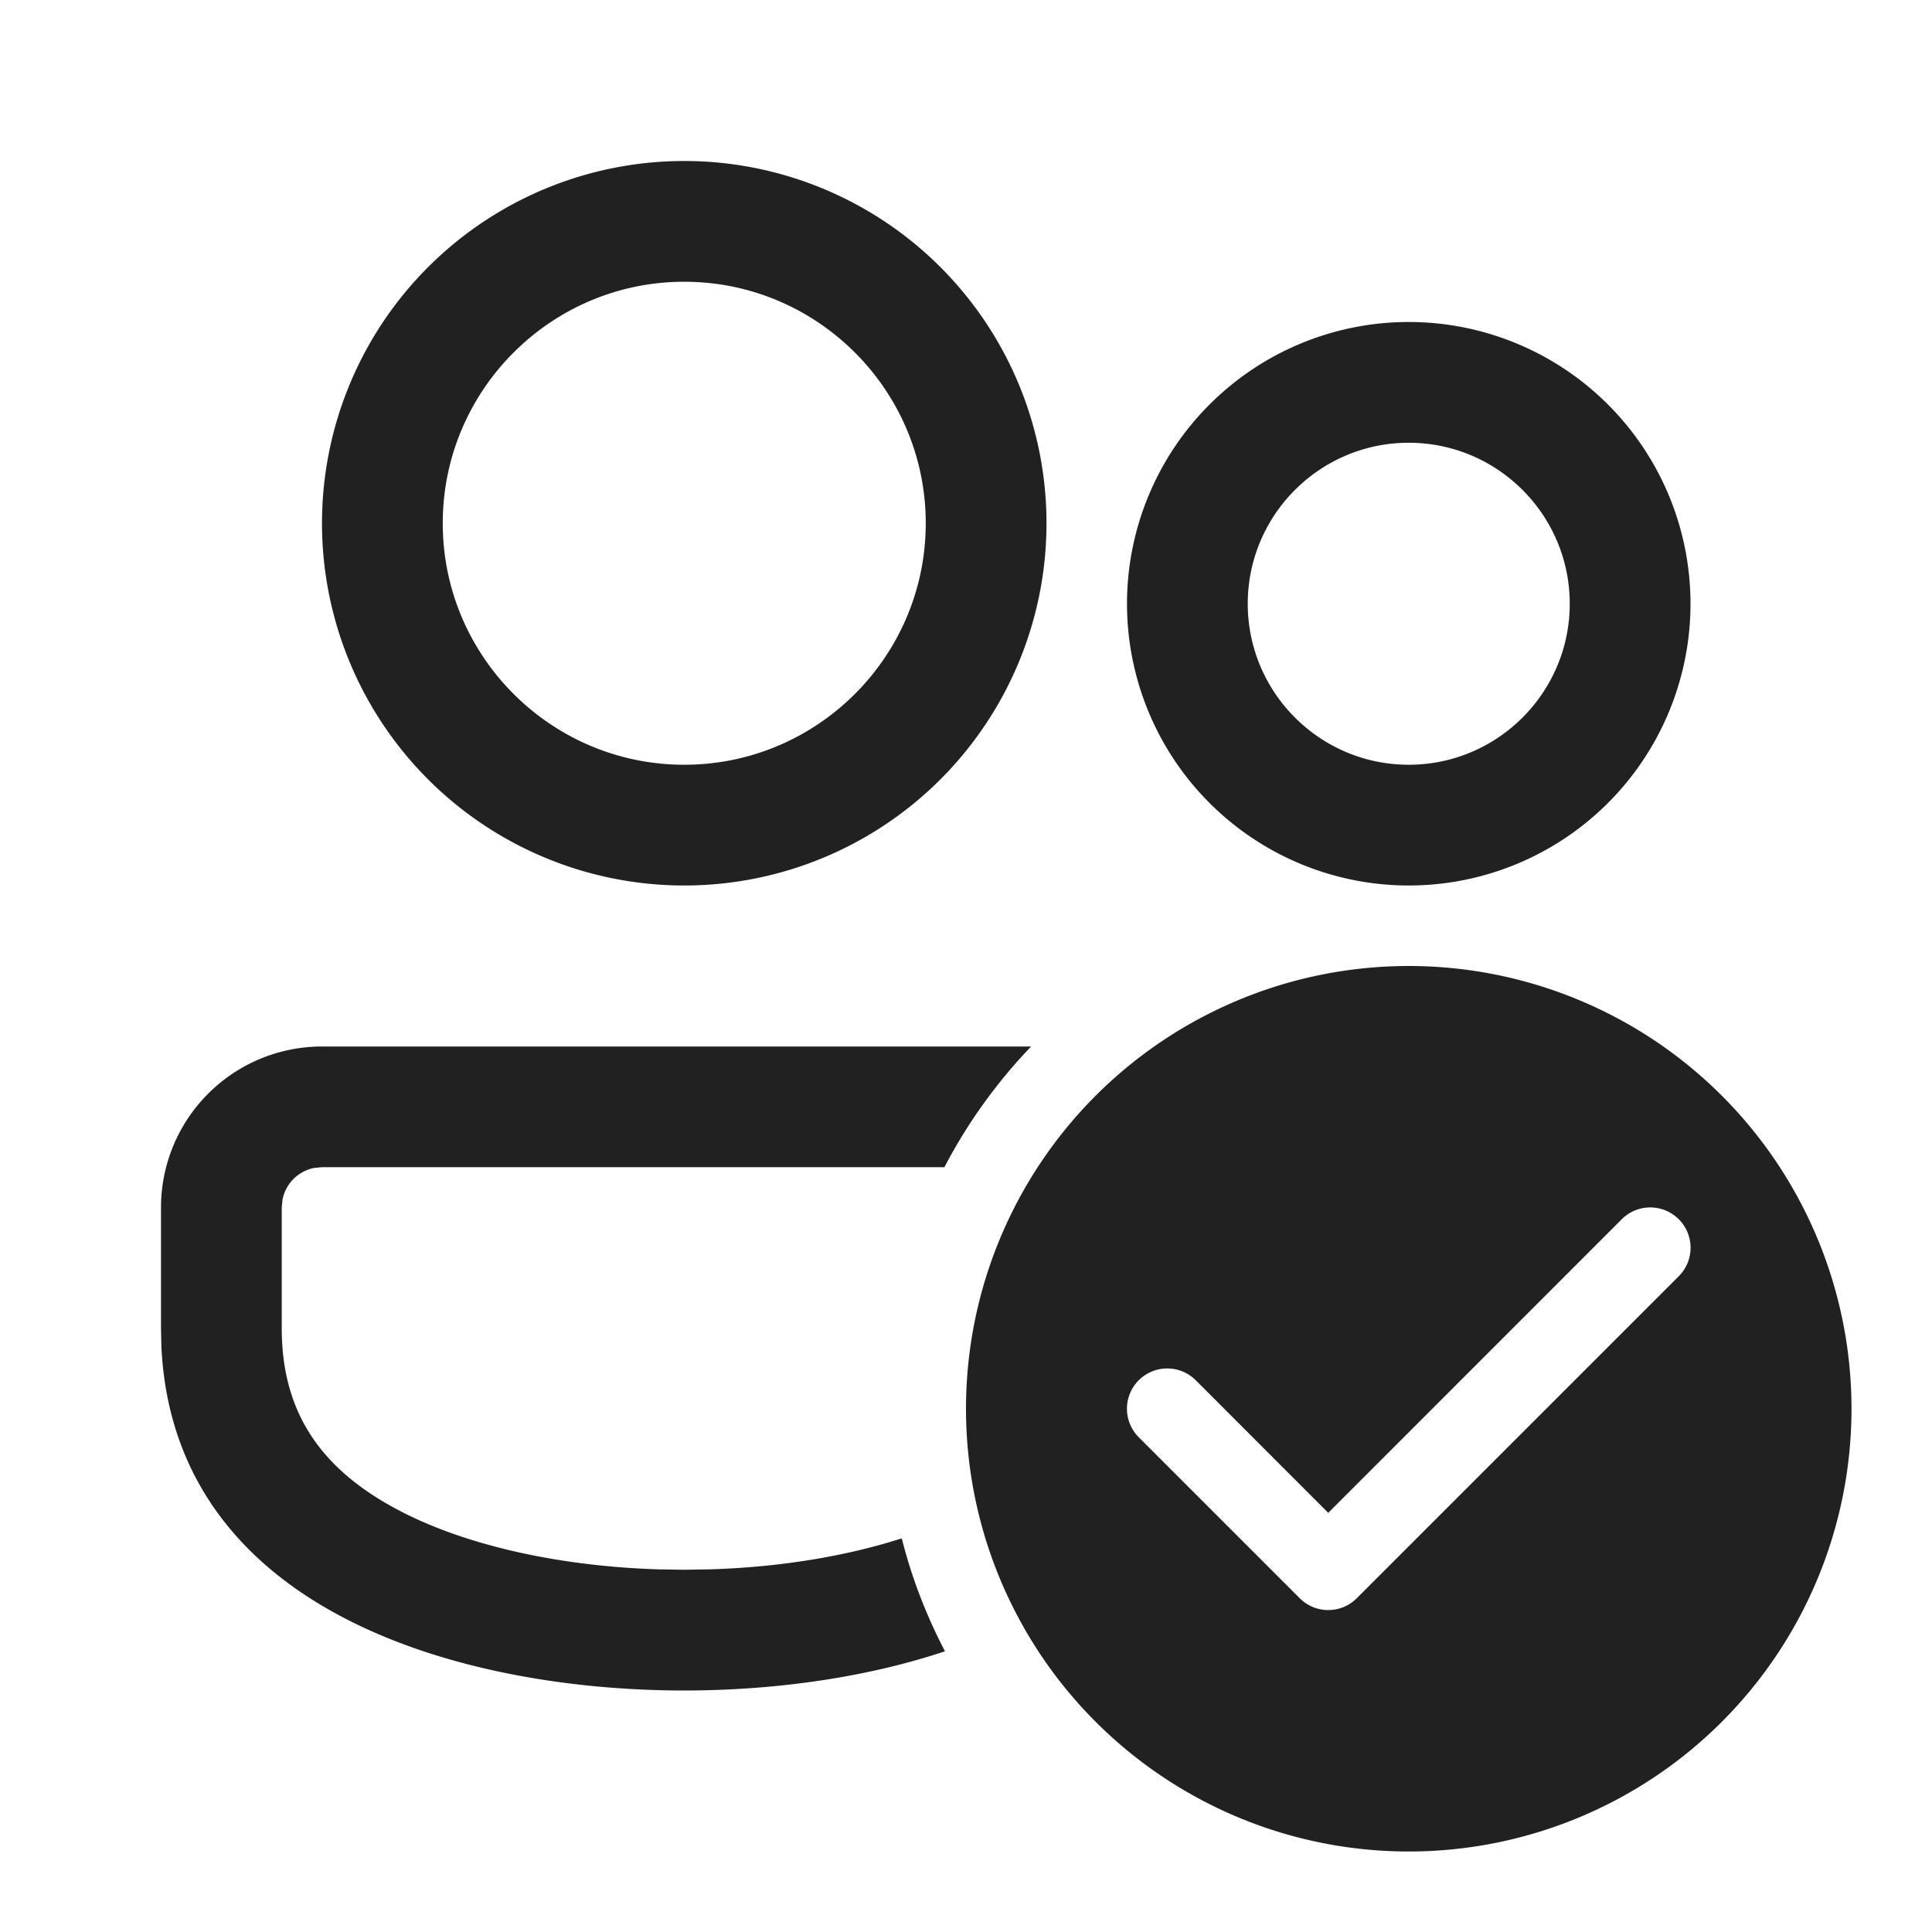 <svg width="24" height="24" fill="none" viewBox="0 0 24 24" xmlns="http://www.w3.org/2000/svg"><path d="M12.81 13 4 13a2 2 0 0 0-2 2V16.5l.005.23C2.165 20.044 5.778 21 8.5 21c1.03 0 2.189-.137 3.239-.487-.23-.44-.413-.91-.537-1.403-.698.224-1.52.359-2.385.385L8.5 19.5l-.317-.005c-1.263-.039-2.44-.308-3.266-.753C3.95 18.222 3.5 17.509 3.5 16.5v-1.501l.01-.101a.506.506 0 0 1 .136-.253.51.51 0 0 1 .253-.136l.101-.01h7.732c.287-.55.651-1.055 1.077-1.499ZM13 6.5a4.5 4.5 0 1 0-9 0 4.5 4.5 0 0 0 9 0Zm-7.5 0c0-1.654 1.346-3 3-3s3 1.346 3 3-1.346 3-3 3-3-1.346-3-3Zm15.5 1a3.5 3.5 0 1 0-7 0 3.5 3.5 0 0 0 7 0Zm-5.5 0c0-1.103.897-2 2-2s2 .897 2 2-.897 2-2 2-2-.897-2-2Zm7.5 10a5.5 5.5 0 1 1-11 0 5.5 5.5 0 0 1 11 0Zm-2.146-2.354a.5.5 0 0 0-.708 0L16.5 18.793l-1.646-1.647a.5.5 0 0 0-.708.708l2 2a.5.5 0 0 0 .708 0l4-4a.5.5 0 0 0 0-.708Z" fill="#212121"/></svg>